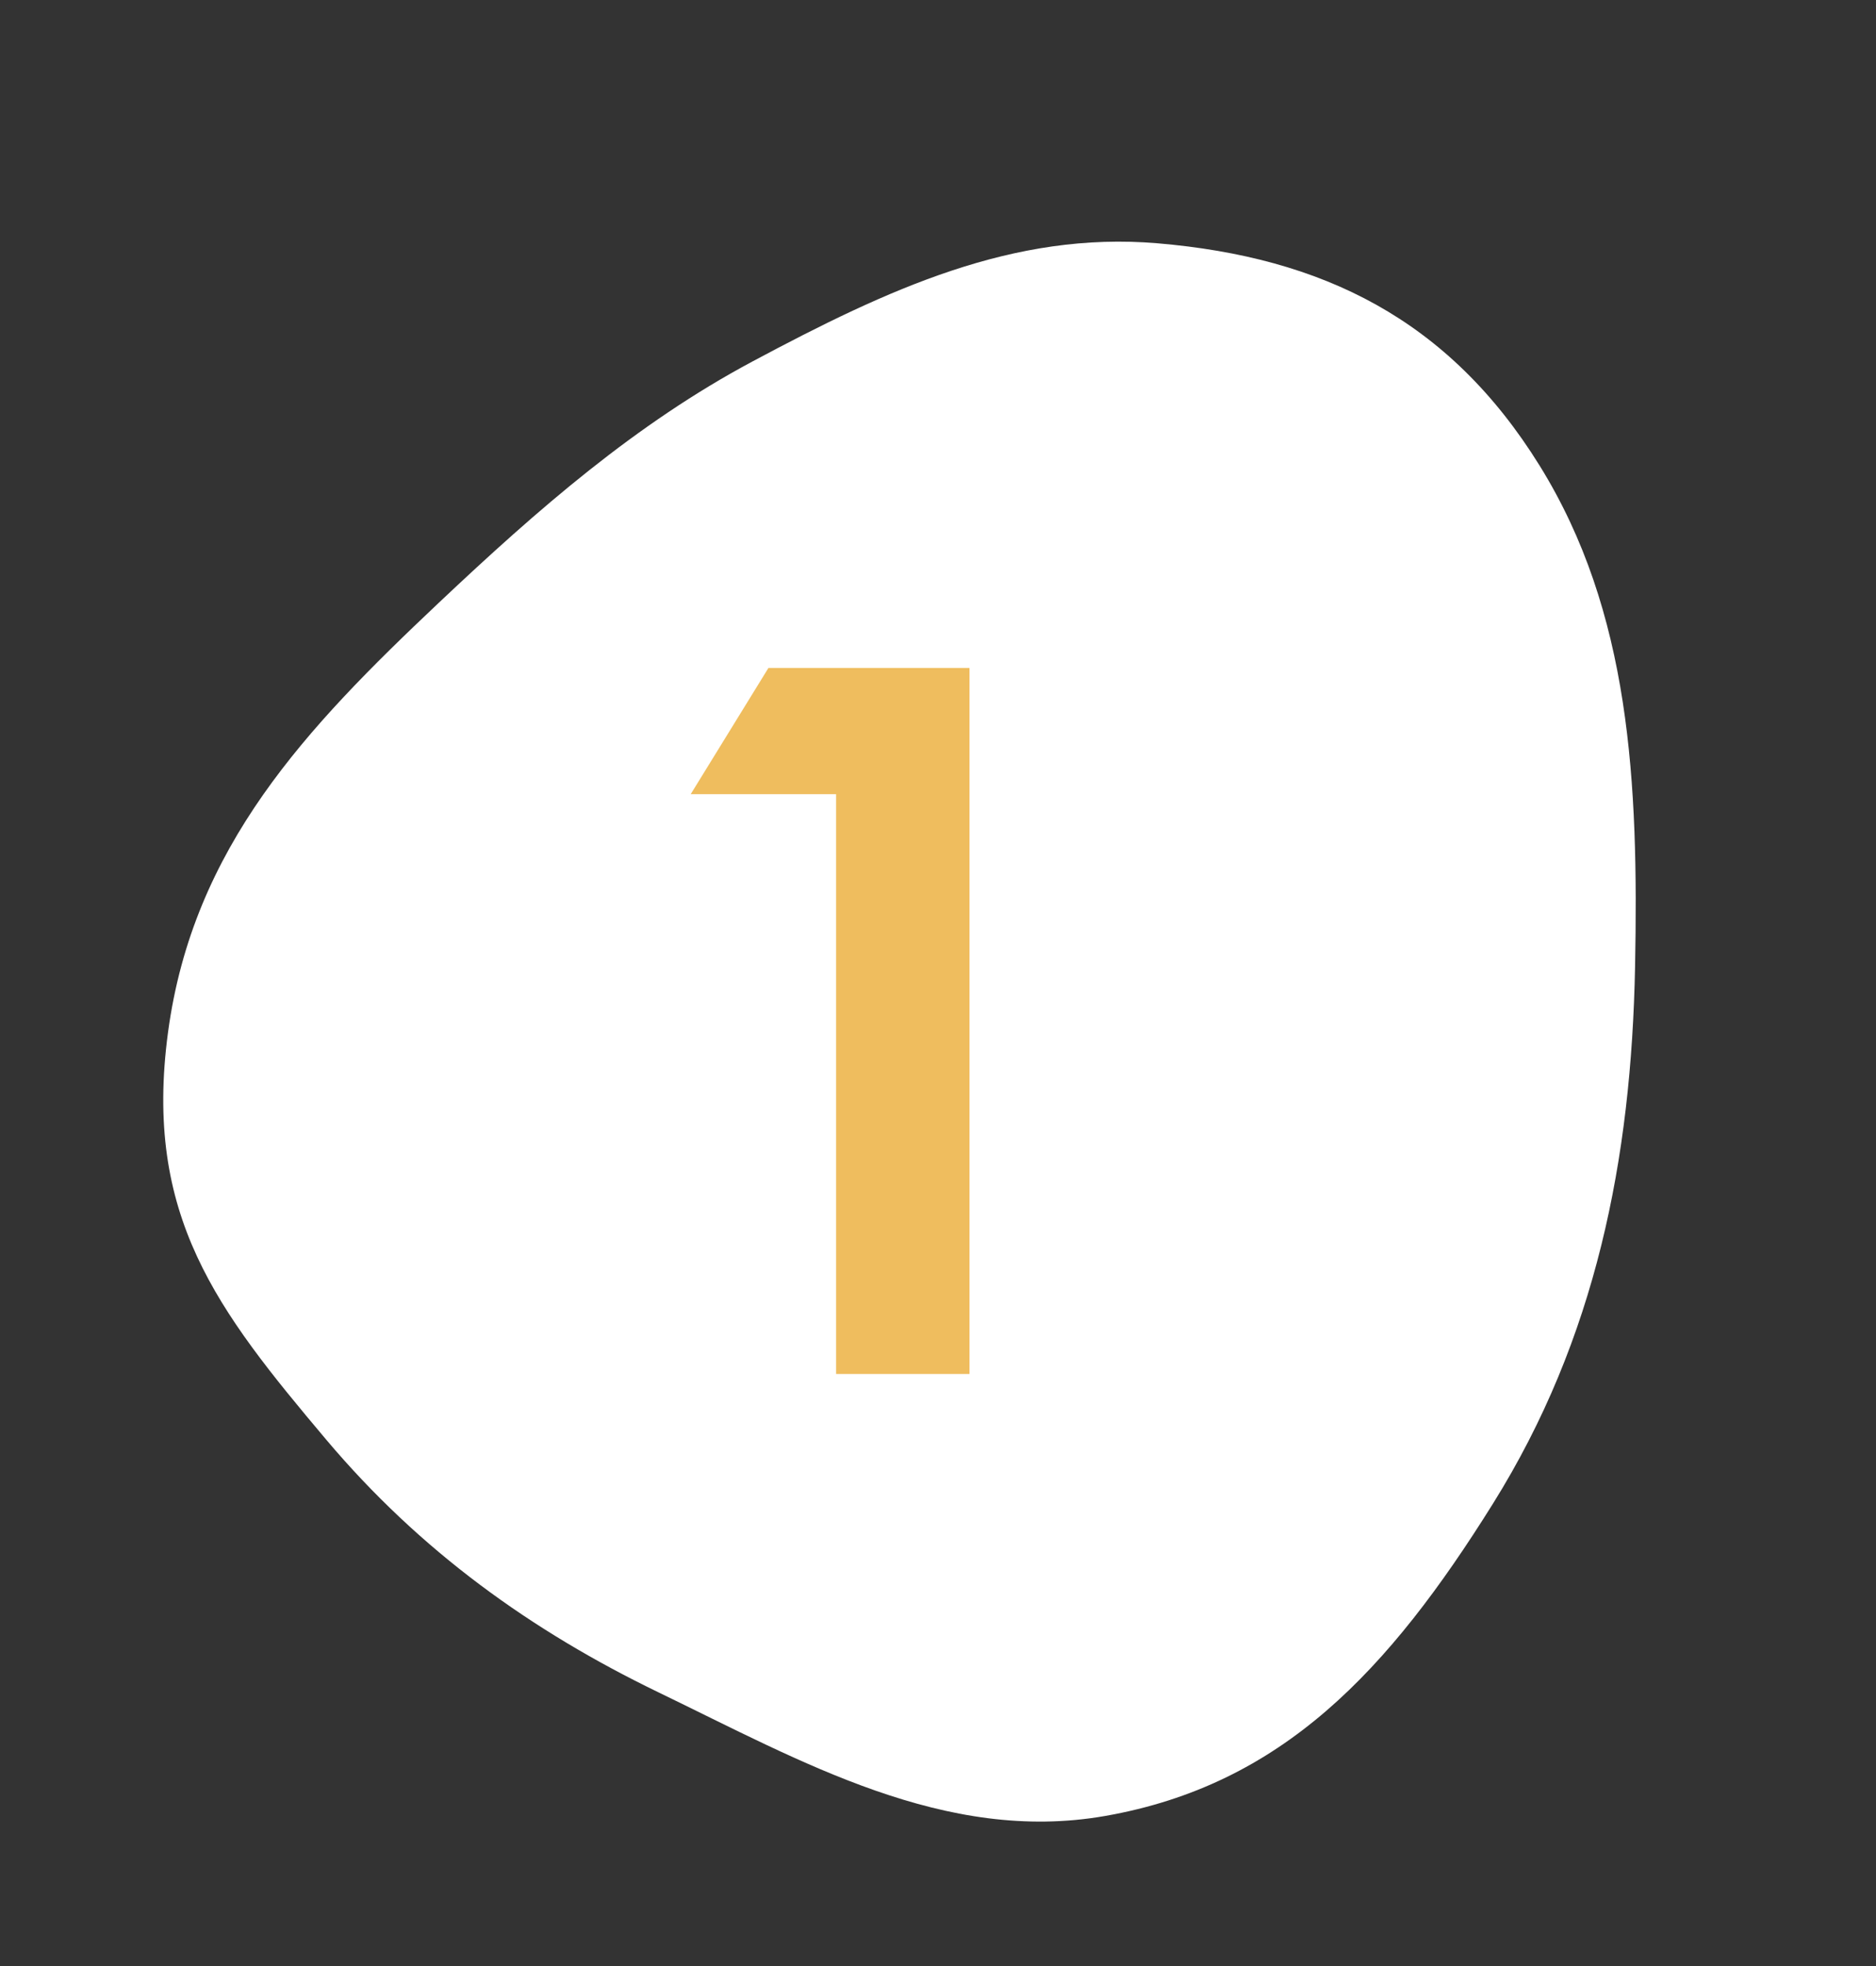 <svg xmlns="http://www.w3.org/2000/svg" width="168" height="176" viewBox="0 0 168 176" fill="none"><rect x="0" y="0" width="168" height="176" fill="#333333" stroke="none"/><path fill-rule="evenodd" clip-rule="evenodd" d="M103.667 21.78C118.421 23.033 129.746 28.58 137.873 41.676C146.012 54.793 146.743 70.034 146.424 86.53C146.09 103.806 142.913 119.845 133.706 134.594C124.357 149.57 114.81 159.791 98.958 162.567C84.627 165.077 71.766 157.681 58.993 151.511C47.592 146.003 37.608 138.837 29.209 128.873C19.447 117.292 12.836 108.849 15.047 92.411C17.28 75.811 27.399 65.187 39.284 53.971C48.206 45.553 56.933 37.939 67.407 32.347C79.525 25.878 90.742 20.681 103.667 21.78Z" fill="white"></path><path d="M68.816 59.793H86.82V123H74.875V71.094H61.855L68.816 59.793Z" fill="#EFBD5E"></path></svg>